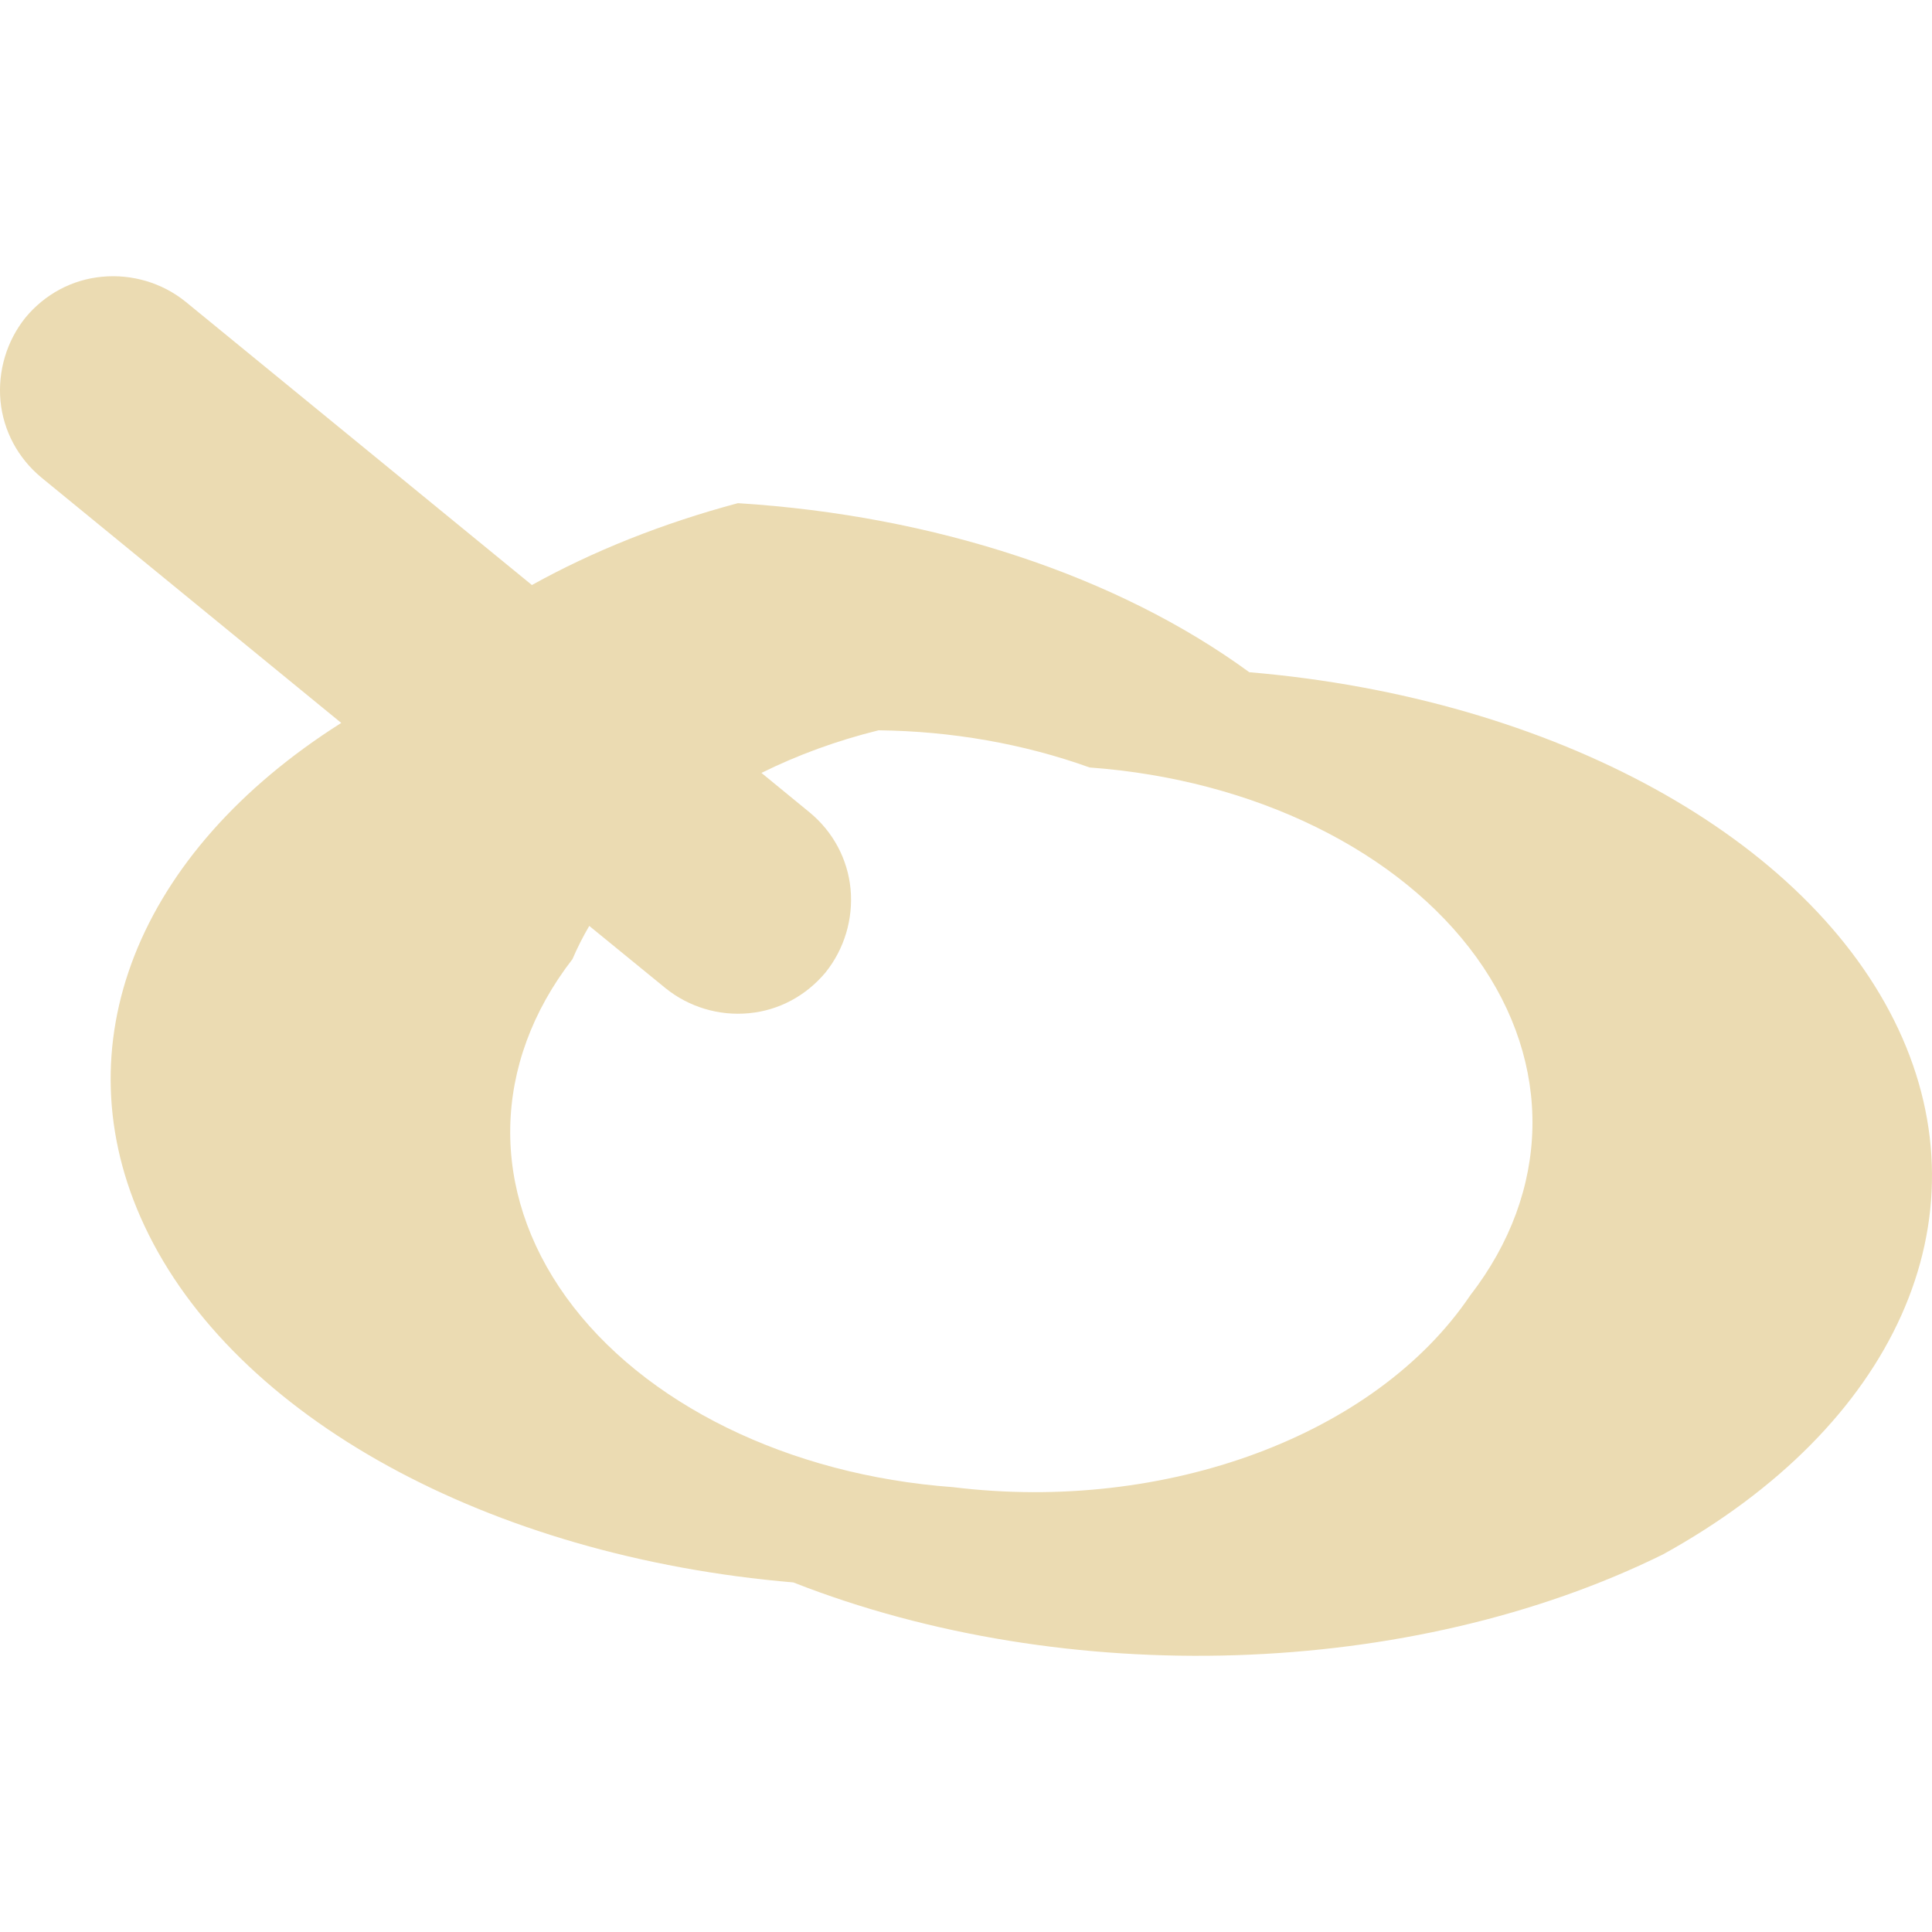 <svg xmlns="http://www.w3.org/2000/svg" style="isolation:isolate" width="16" height="16" viewBox="0 0 16 16">
 <path fill="#ebdbb2" fill-rule="evenodd" d="M 4.405 4.845 C 4.911 4.564 5.486 4.334 6.111 4.167 L 6.111 4.167 C 7.74 4.269 9.256 4.77 10.346 5.567 C 12.871 5.781 14.979 6.94 15.721 8.522 C 16.462 10.103 15.698 11.81 13.772 12.873 C 11.687 13.901 8.833 13.993 6.57 13.105 C 4.045 12.891 1.937 11.733 1.196 10.151 C 0.496 8.659 1.136 7.057 2.826 5.987 L 0.343 3.955 C 0.15 3.795 0.028 3.57 0.004 3.321 C -0.019 3.072 0.056 2.823 0.211 2.63 C 0.371 2.437 0.596 2.315 0.845 2.292 C 1.094 2.268 1.344 2.343 1.536 2.498 L 4.405 4.845 Z M 4.88 7.668 C 4.828 7.757 4.781 7.849 4.741 7.943 C 4.072 8.807 4.053 9.86 4.689 10.743 C 5.325 11.625 6.531 12.217 7.893 12.316 C 9.652 12.532 11.392 11.888 12.175 10.729 C 12.844 9.865 12.864 8.812 12.228 7.929 C 11.592 7.047 10.386 6.455 9.024 6.356 C 8.479 6.16 7.882 6.055 7.276 6.048 L 7.276 6.048 C 6.928 6.134 6.602 6.254 6.306 6.401 L 6.705 6.728 C 6.898 6.887 7.02 7.113 7.044 7.362 C 7.067 7.611 6.992 7.86 6.837 8.053 C 6.677 8.245 6.452 8.368 6.202 8.391 C 5.953 8.415 5.704 8.339 5.512 8.184 L 4.88 7.668 Z"/>
</svg>
